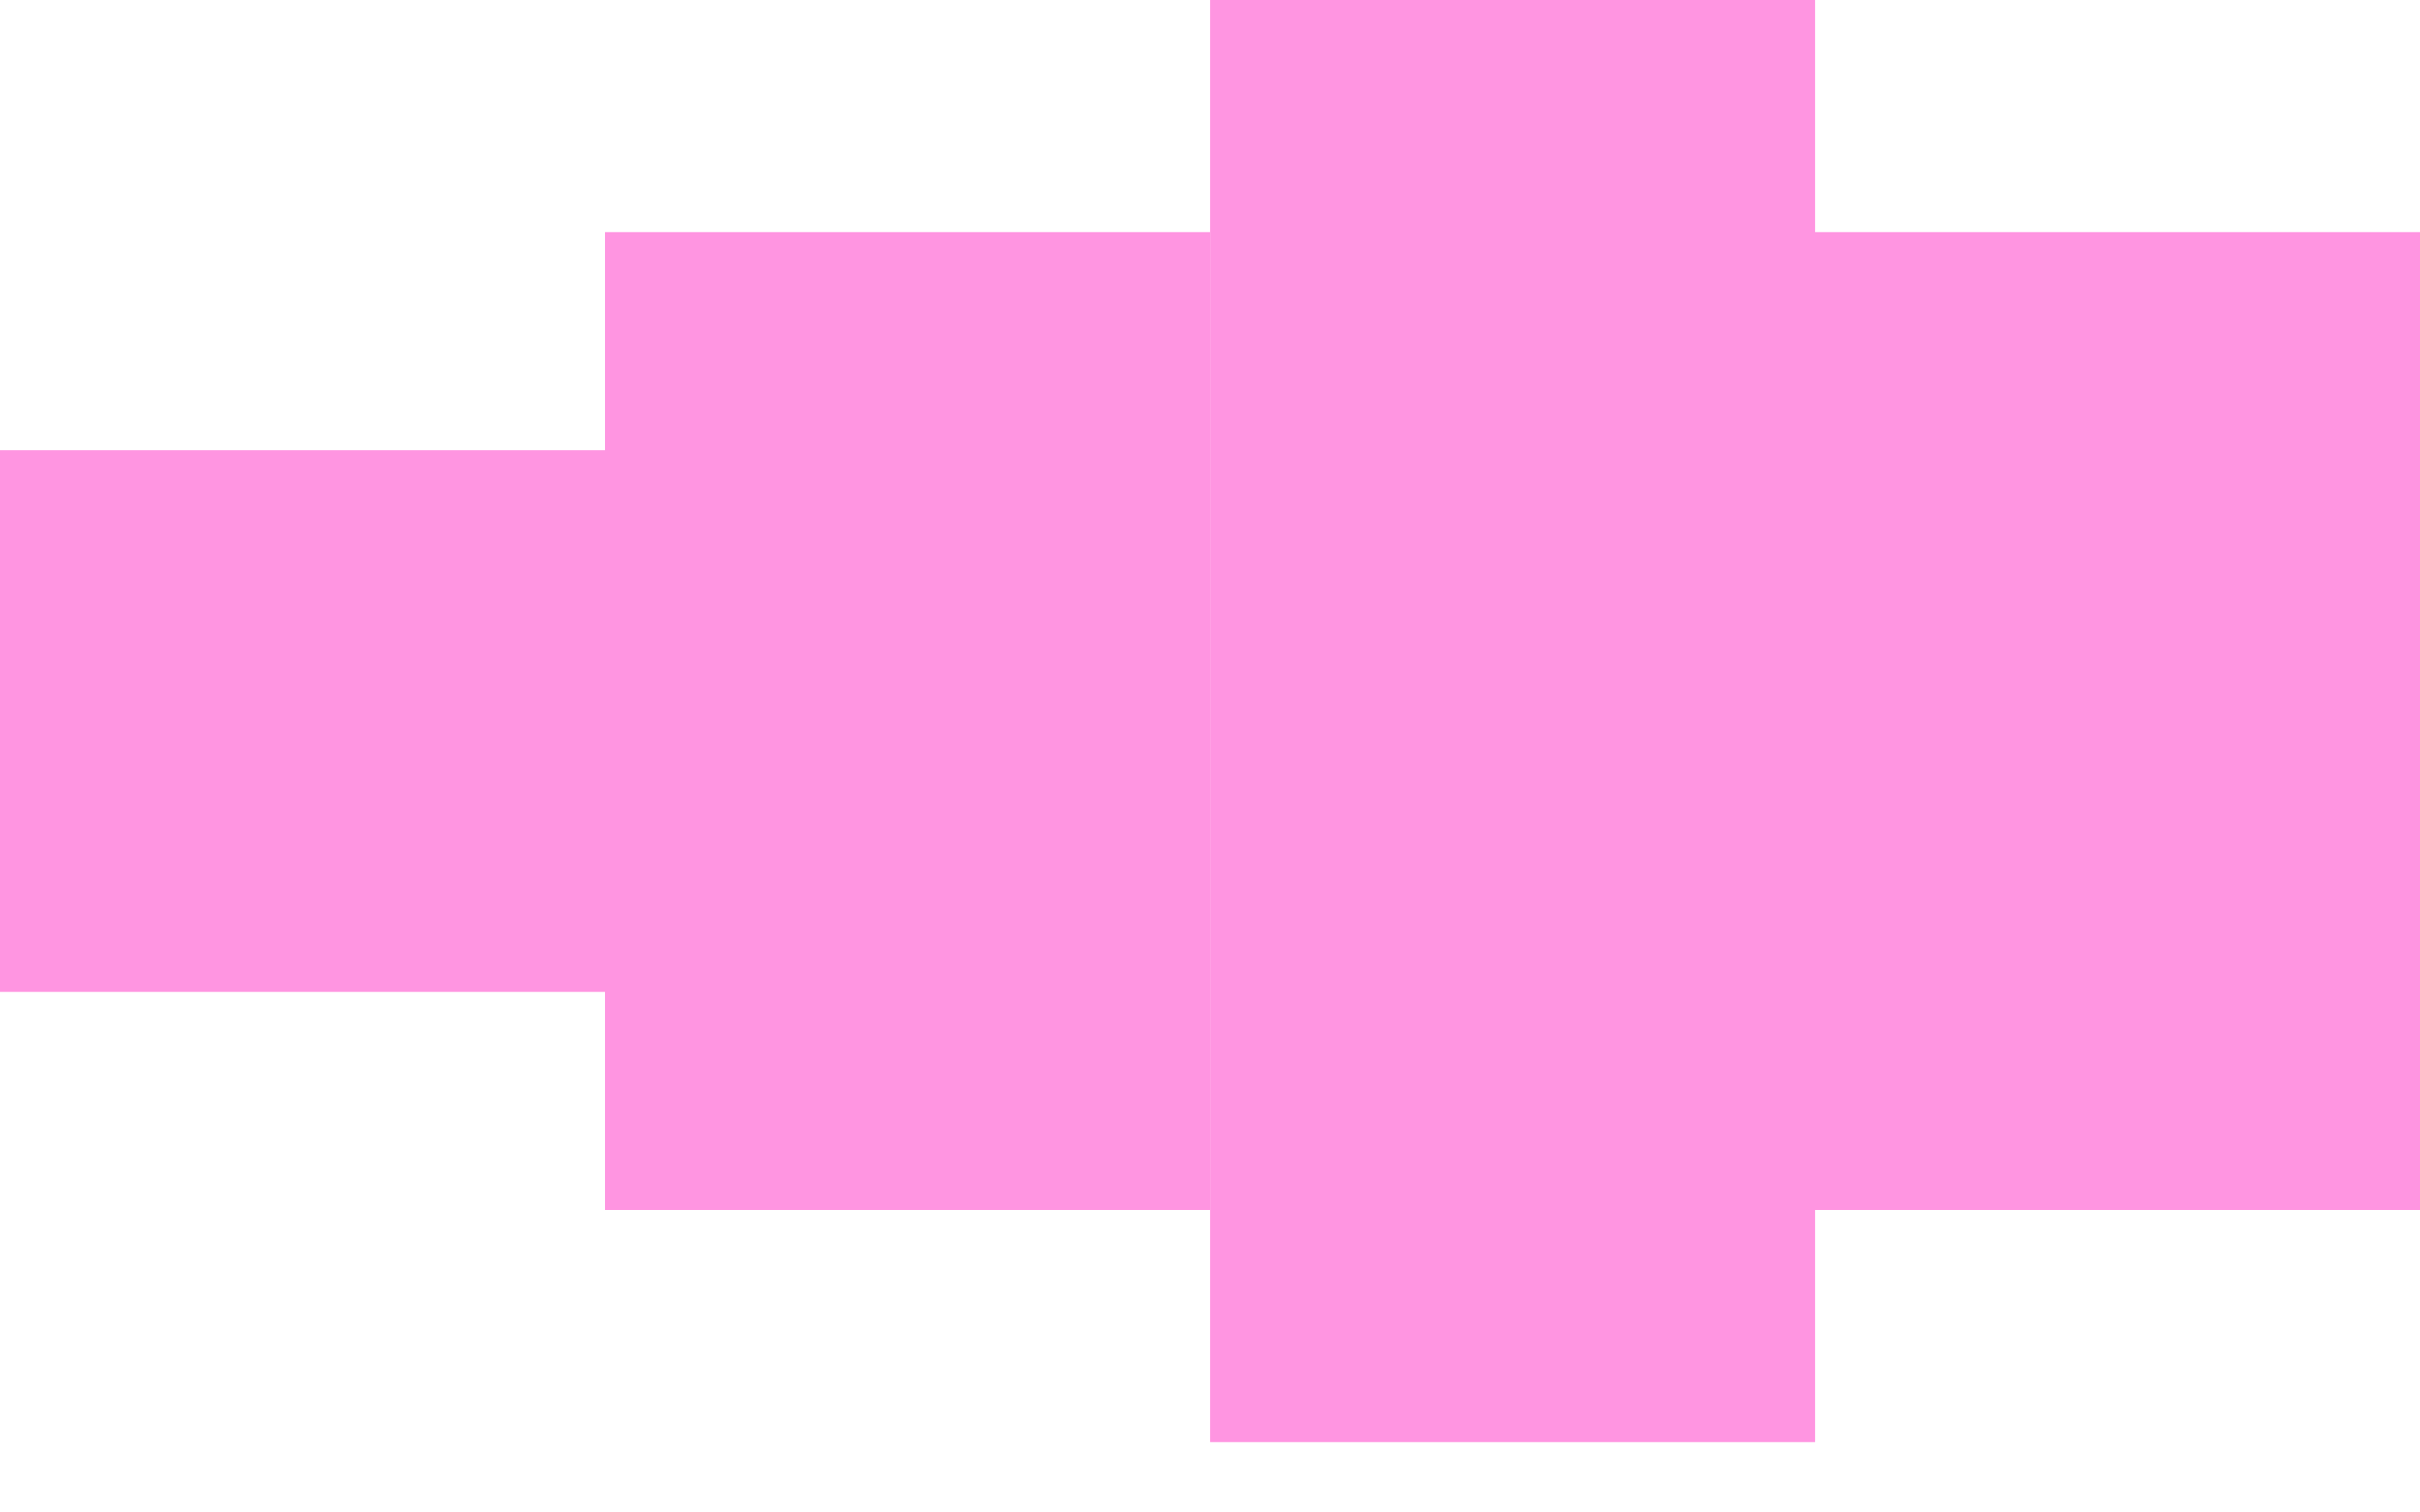 <?xml version="1.0" encoding="utf-8"?>
<svg xmlns="http://www.w3.org/2000/svg" width="24" height="15" viewBox="0 0 24 15" fill="none">
<rect y="4.465" width="6" height="5.372" fill="#FF95E1"/>
<rect x="12.001" width="6" height="14.302" fill="#FF95E1"/>
<rect x="6" y="2.302" width="6" height="9.698" fill="#FF95E1"/>
<rect x="18" y="2.302" width="6" height="9.698" fill="#FF95E1"/>
</svg>